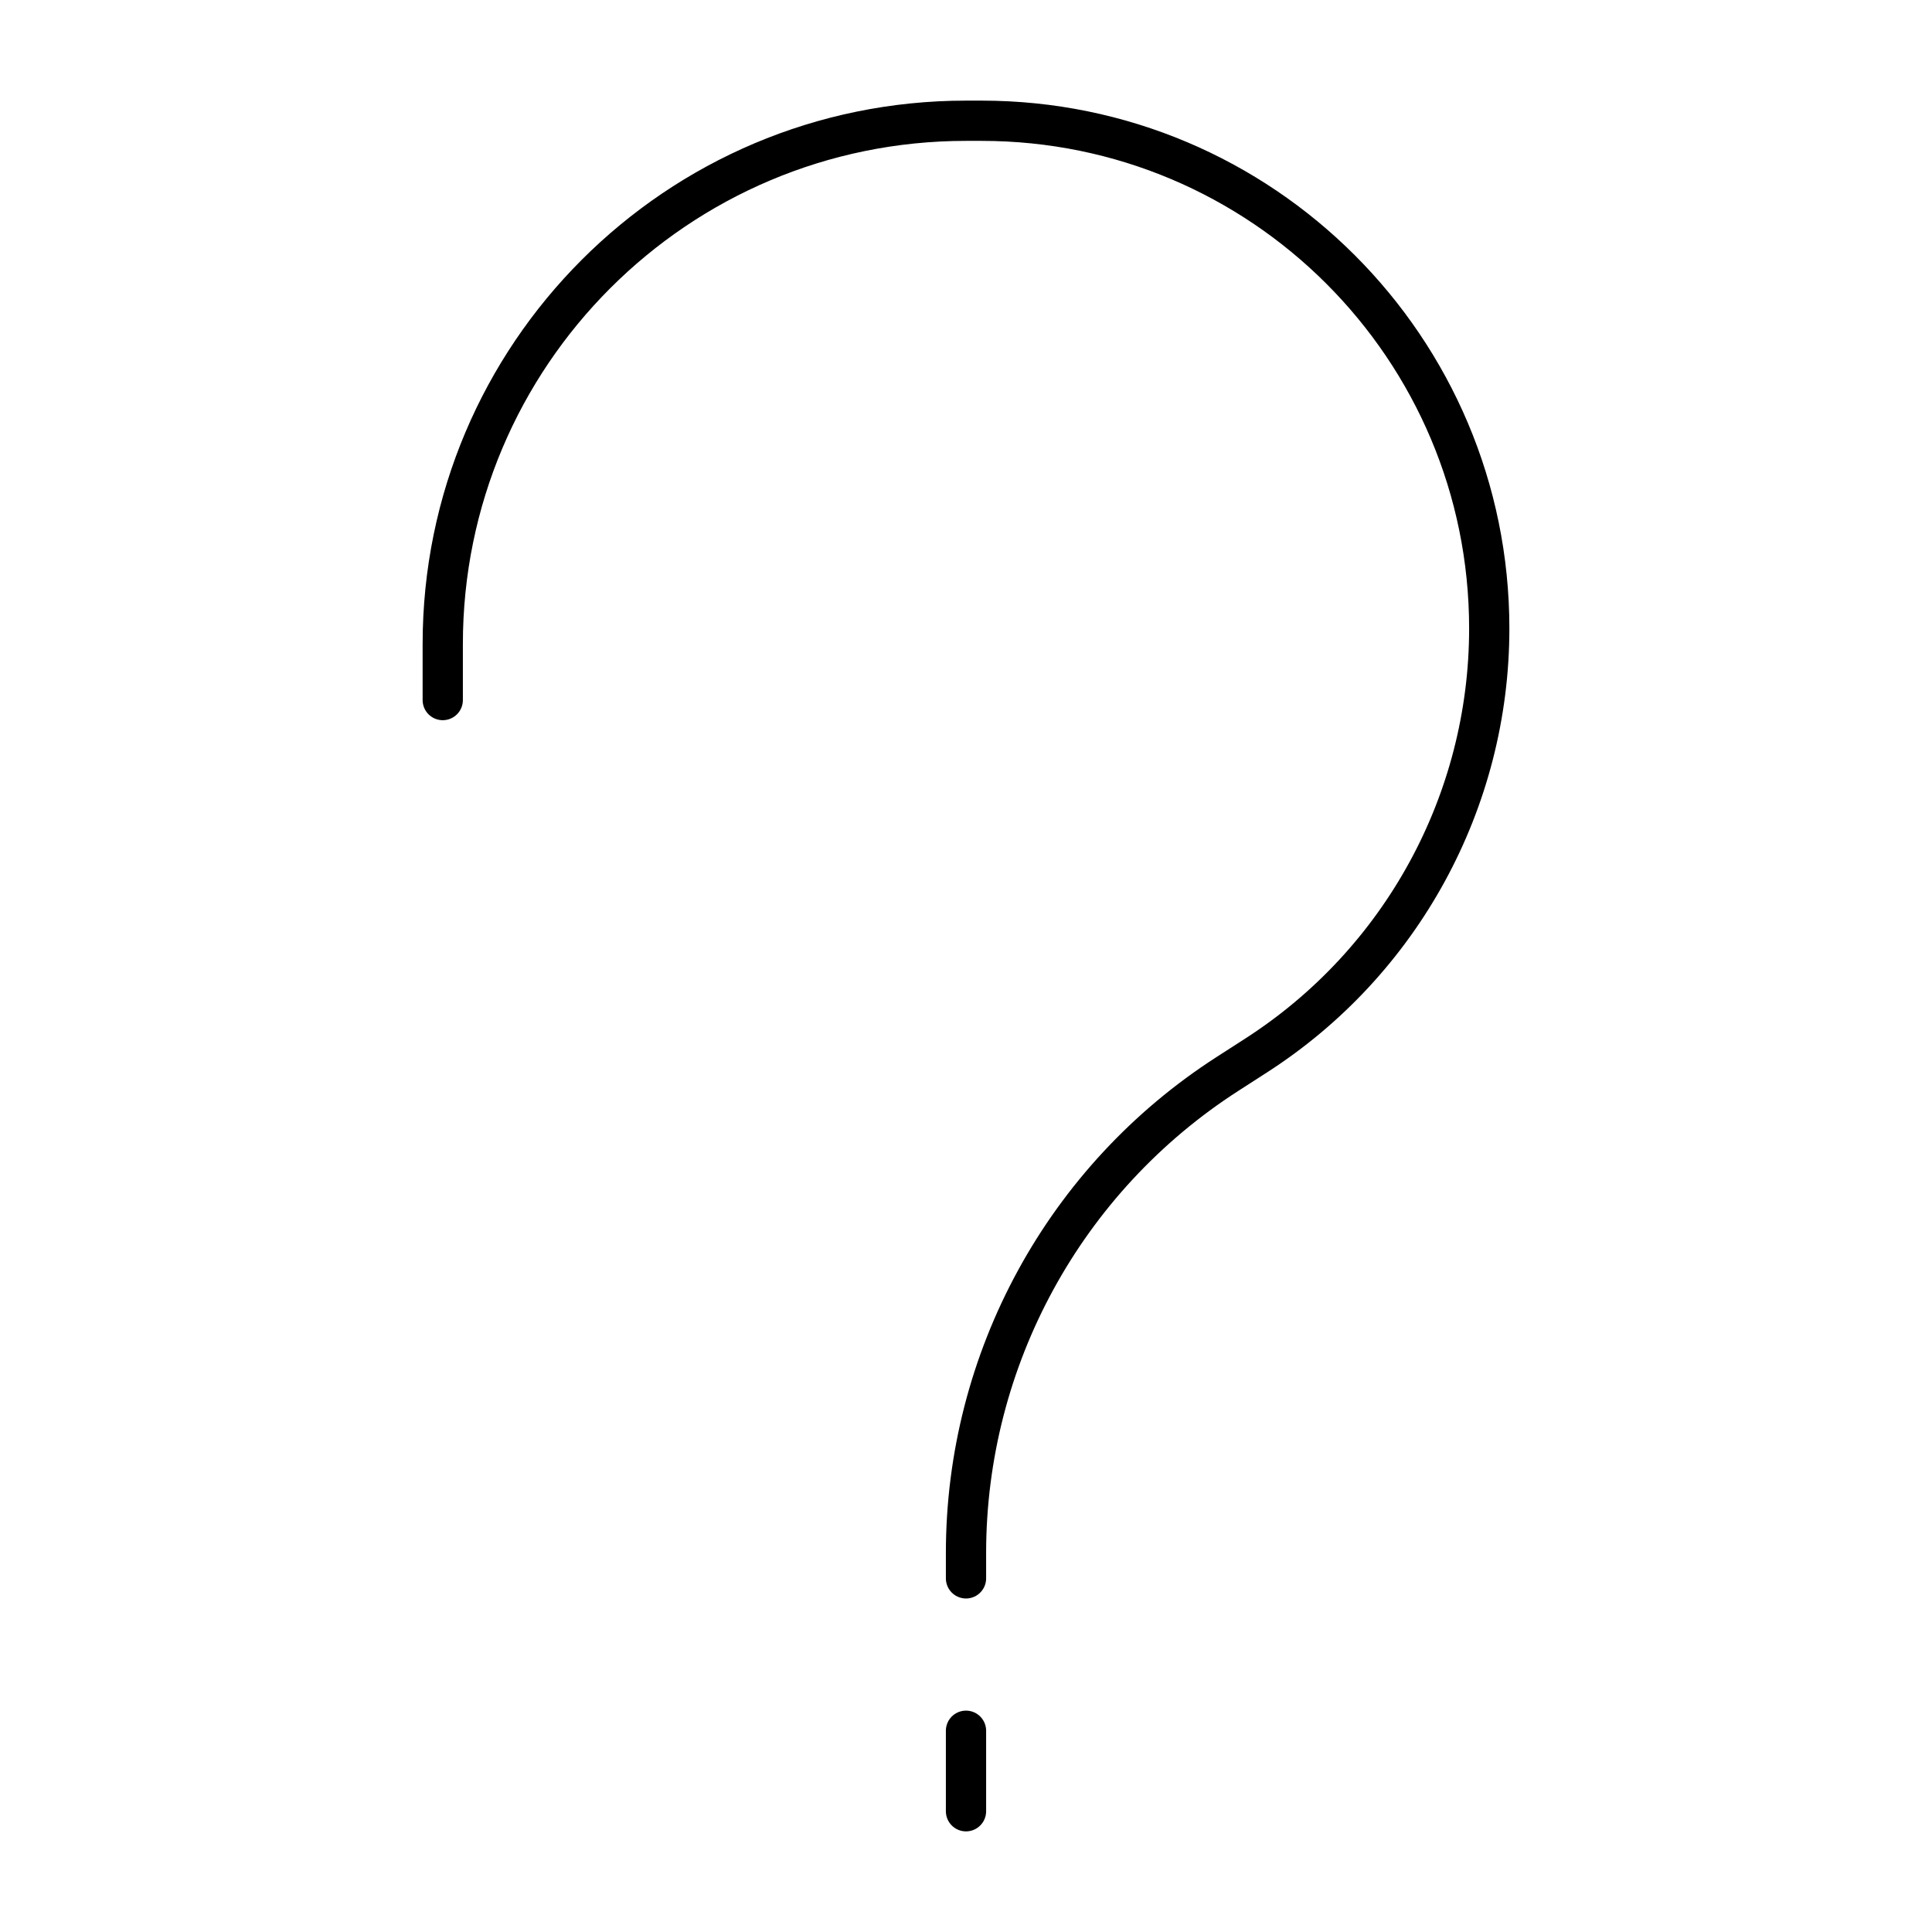 <svg width="48" height="48" viewBox="0 0 48 48" fill="none" xmlns="http://www.w3.org/2000/svg">
<path d="M11 17.393V16C11 8.82 16.82 3 24 3H24.386C31.353 3 37 8.647 37 15.614C37 19.905 34.818 23.903 31.207 26.224L30.5 26.679C26.449 29.283 24 33.768 24 38.584V39.214" stroke="black" stroke-linecap="round"/>
<path d="M24 43V45" stroke="black" stroke-linecap="round"/>
</svg>
